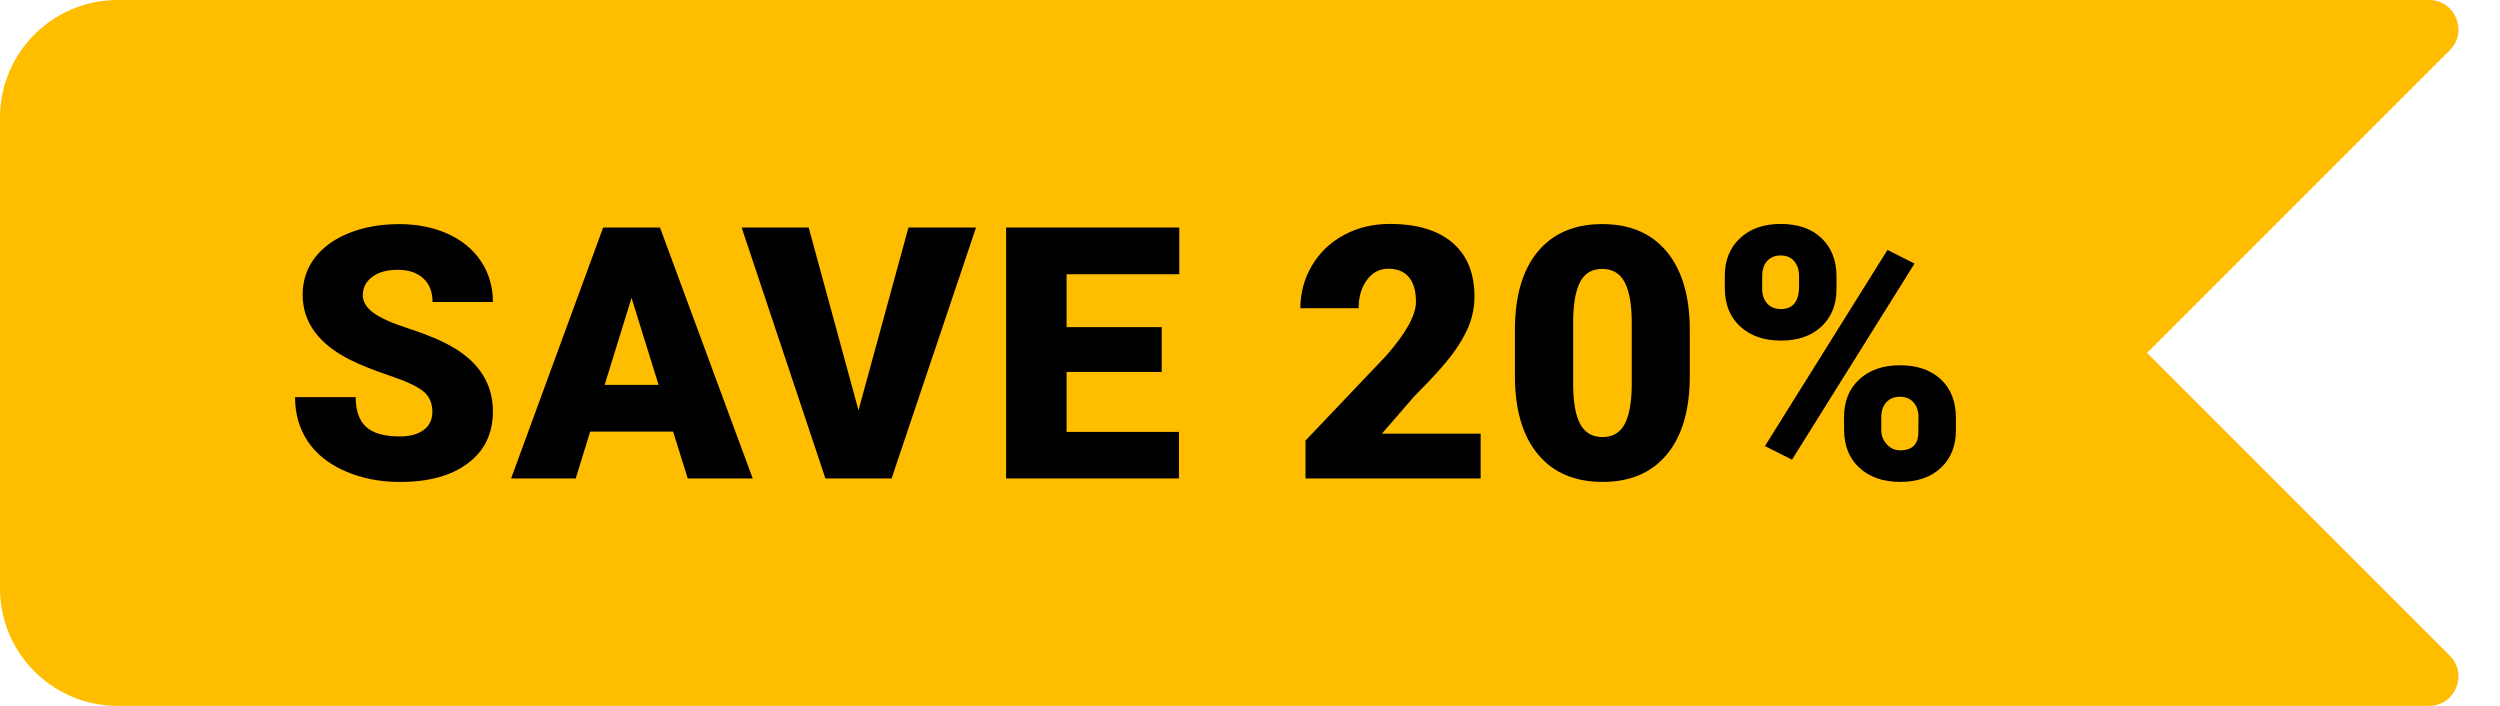 <svg xmlns="http://www.w3.org/2000/svg" id="Layer_1" width="85" height="24" version="1.1" viewBox="0 0 85 24"><defs><style> .st0 { fill: #ffbd00; } </style></defs><path class="st0" d="M0,4C0,1.791,1.791,0,4,0h78.586c.891,0,1.337,1.077.707,1.707l-10.293,10.293,10.293,10.293c.63.63.184,1.707-.707,1.707H4c-2.209,0-4-1.791-4-4V4Z"></path><g><path d="M14.701,14c0-.301-.106-.535-.319-.703s-.587-.342-1.122-.521-.973-.354-1.312-.521c-1.105-.543-1.658-1.289-1.658-2.238,0-.473.138-.89.413-1.251s.665-.643,1.169-.844,1.07-.302,1.699-.302c.613,0,1.163.109,1.649.328s.864.53,1.134.935.404.866.404,1.386h-2.051c0-.348-.106-.617-.319-.809s-.501-.287-.864-.287c-.367,0-.657.081-.87.243s-.319.368-.319.618c0,.219.117.417.352.595s.646.361,1.236.551,1.074.394,1.453.612c.922.531,1.383,1.264,1.383,2.197,0,.746-.281,1.332-.844,1.758s-1.334.639-2.314.639c-.691,0-1.317-.124-1.878-.372s-.982-.588-1.266-1.02-.425-.929-.425-1.491h2.062c0,.457.118.794.354,1.011s.62.325,1.151.325c.34,0,.608-.073.806-.22s.296-.353.296-.618Z"></path><path d="M22.884,14.674h-2.818l-.492,1.594h-2.197l3.129-8.531h1.934l3.152,8.531h-2.209l-.498-1.594ZM20.558,13.086h1.834l-.92-2.959-.914,2.959Z"></path><path d="M29.189,13.947l1.699-6.211h2.297l-2.871,8.531h-2.25l-2.848-8.531h2.279l1.693,6.211Z"></path><path d="M39.498,12.646h-3.234v2.039h3.82v1.582h-5.877V7.736h5.889v1.588h-3.832v1.799h3.234v1.523Z"></path><path d="M50.34,16.268h-5.953v-1.289l2.742-2.883c.676-.77,1.014-1.381,1.014-1.834,0-.367-.08-.646-.24-.838s-.393-.287-.697-.287c-.301,0-.545.128-.732.384s-.281.575-.281.958h-1.98c0-.523.131-1.007.393-1.45s.625-.79,1.09-1.04.984-.375,1.559-.375c.922,0,1.632.213,2.13.639s.747,1.037.747,1.834c0,.336-.062.663-.188.981s-.319.652-.583,1.002-.688.817-1.274,1.403l-1.102,1.271h3.357v1.523Z"></path><path d="M57.453,12.781c0,1.152-.259,2.041-.776,2.666s-1.247.938-2.188.938c-.949,0-1.684-.314-2.203-.943s-.779-1.516-.779-2.66v-1.559c0-1.152.259-2.041.776-2.666s1.249-.938,2.194-.938,1.678.314,2.197.943.779,1.518.779,2.666v1.553ZM55.479,10.971c0-.613-.08-1.071-.24-1.374s-.414-.454-.762-.454c-.34,0-.587.141-.741.422s-.237.707-.249,1.277v2.18c0,.637.08,1.103.24,1.397s.414.442.762.442c.336,0,.584-.144.744-.431s.242-.737.246-1.351v-2.109Z"></path><path d="M58.643,9.377c0-.527.172-.953.516-1.277s.805-.486,1.383-.486c.586,0,1.049.161,1.389.483s.51.759.51,1.31v.422c0,.527-.17.951-.51,1.271s-.799.48-1.377.48c-.574,0-1.036-.159-1.386-.478s-.524-.755-.524-1.31v-.416ZM59.914,9.827c0,.202.057.366.17.492.113.126.27.189.469.189.41,0,.615-.26.615-.78v-.349c0-.202-.055-.368-.164-.498-.109-.13-.264-.195-.463-.195-.191,0-.344.063-.457.189-.113.126-.17.298-.17.515v.437ZM60.928,15.629l-.92-.463,4.166-6.668.92.463-4.166,6.668ZM62.697,14.176c0-.531.173-.957.519-1.277s.806-.48,1.38-.48c.582,0,1.045.158,1.389.475s.516.758.516,1.324v.41c0,.531-.17.957-.51,1.277s-.801.48-1.383.48c-.574,0-1.036-.159-1.386-.478s-.524-.755-.524-1.31v-.422ZM63.963,14.626c0,.183.062.343.188.48s.277.206.457.206c.379,0,.584-.179.615-.535l.006-.6c0-.206-.057-.372-.17-.498s-.268-.189-.463-.189c-.188,0-.338.06-.451.178s-.174.278-.182.48v.478Z"></path></g></svg>